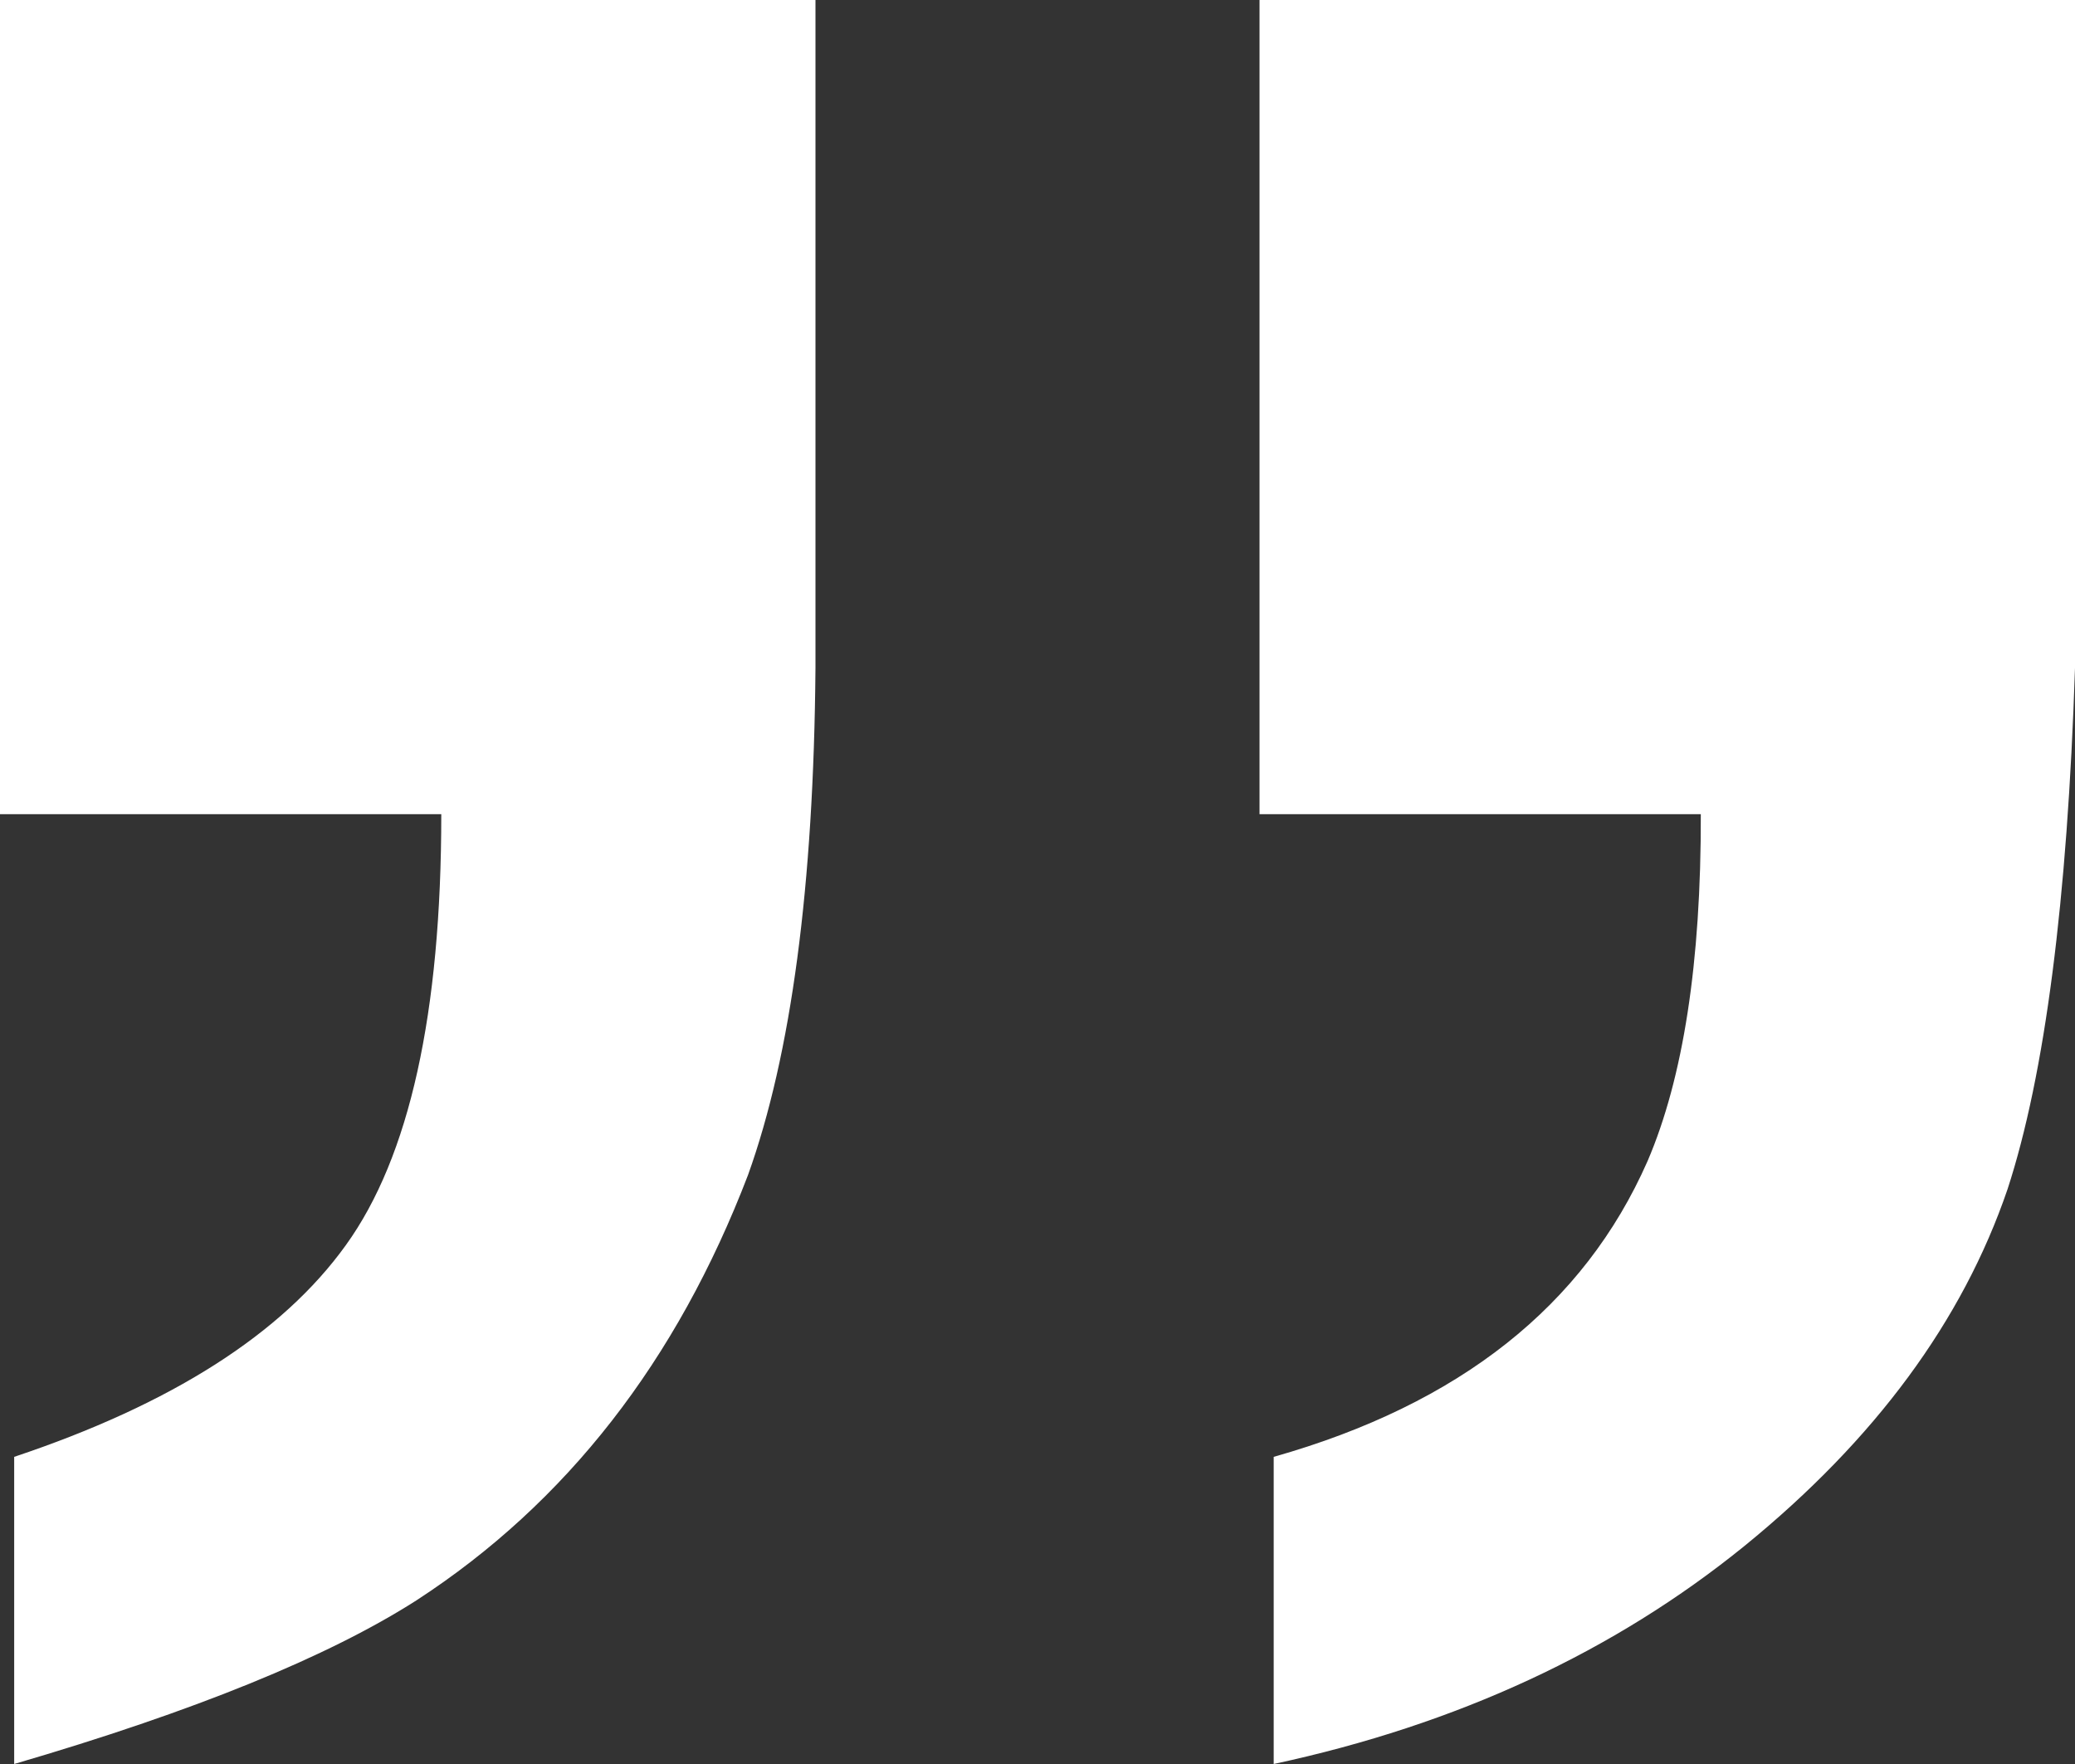 <svg xmlns="http://www.w3.org/2000/svg" xmlns:xlink="http://www.w3.org/1999/xlink" id="Ebene_1" x="0px" y="0px" viewBox="0 0 600 510" style="enable-background:new 0 0 600 510;" xml:space="preserve"><rect x="0" y="0" width="600" height="510" fill="#333333" stroke="none"/><style type="text/css">	.st0{clip-path:url(#SVGID_00000011033311522644414190000014840815094394075048_);fill:#FFFFFF;}</style><g>	<defs>		<rect id="SVGID_1_" width="600" height="510"></rect>	</defs>	<clipPath id="SVGID_00000178204485769709103670000002333284637315044540_">		<use xlink:href="#SVGID_1_" style="overflow:visible;"></use>	</clipPath>	<path style="clip-path:url(#SVGID_00000178204485769709103670000002333284637315044540_);fill:#FFFFFF;" d="M476.4,335.7  C458,377.5,422,406,368.3,421.2V510c53.1-11.4,98.5-32.5,136.2-63.1c37.7-30.7,63-65,76-103.1c10.8-33.1,17.3-83.4,19.5-150.7V0  H364.2v235.4h127.6C491.9,278.3,486.7,311.7,476.4,335.7 M0,0v235.4h127.6c0,57.6-9.2,99.1-27.6,124.6  C81.6,385.6,49.6,406,4.1,421.2V510c52-15.2,90.8-31,116.3-47.3c43.4-28.2,75.3-69.2,95.9-123c12.5-34.8,19-83.6,19.5-146.6V0H0z"></path></g></svg>